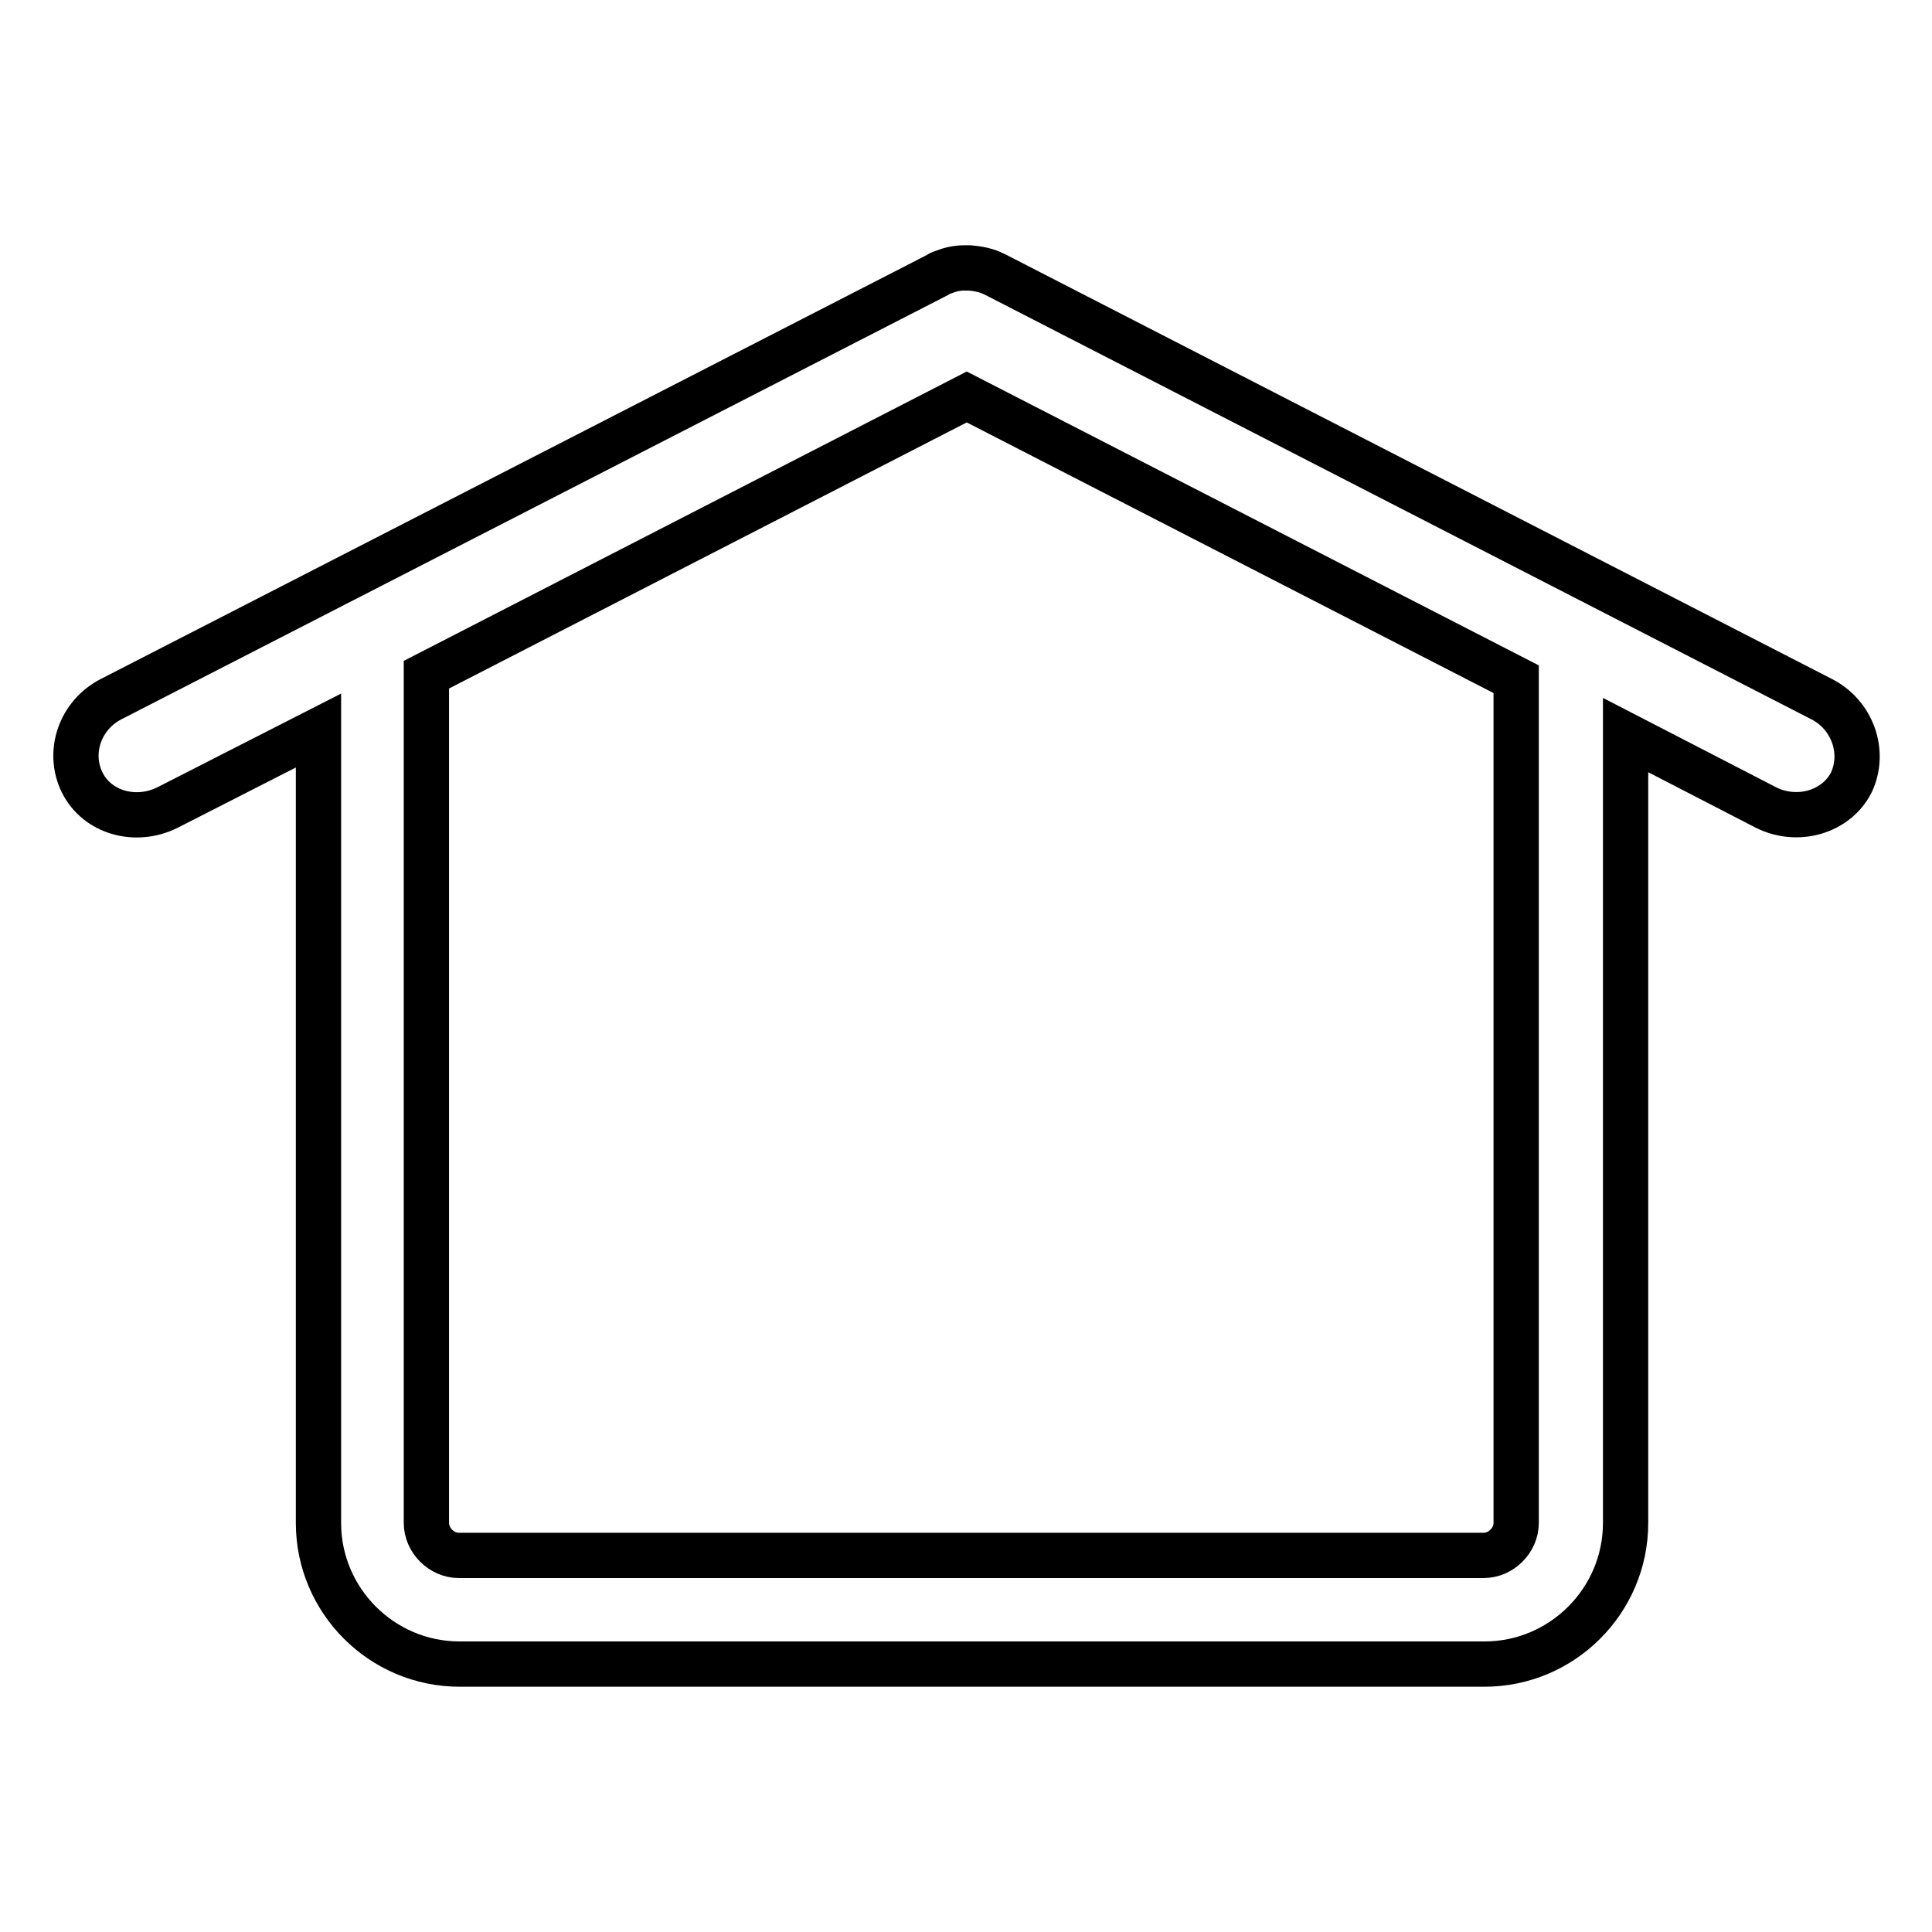 <?xml version="1.0" encoding="utf-8"?>
<!-- Svg Vector Icons : http://www.onlinewebfonts.com/icon -->
<!DOCTYPE svg PUBLIC "-//W3C//DTD SVG 1.1//EN" "http://www.w3.org/Graphics/SVG/1.1/DTD/svg11.dtd">
<svg version="1.1" xmlns="http://www.w3.org/2000/svg" xmlns:xlink="http://www.w3.org/1999/xlink" x="0px" y="0px" viewBox="0 0 256 256" enable-background="new 0 0 256 256" xml:space="preserve">
<g> <path stroke-width="6" fill-opacity="0" stroke="#000000"  d="M241.3,92.6L132.1,36.5c-0.1-0.1-0.3-0.1-0.4-0.2c-1-0.5-2.1-0.7-3.2-0.8h-0.7h0c-1,0-1.9,0.2-2.9,0.6 c-0.3,0.1-0.5,0.2-0.8,0.4L14.8,92.6c-4.2,2.1-5.9,7.1-3.9,11.1c2,4,7.1,5.4,11.3,3.3l20-10.2v105c0,10.3,8.4,18.7,18.7,18.7h135.8 c10.3,0,18.7-8.4,18.7-18.7V97.4l18.6,9.6c4.2,2.1,9.3,0.6,11.3-3.3C247.2,99.7,245.5,94.7,241.3,92.6L241.3,92.6z M200.9,201.8 c0,2.3-2,4.3-4.3,4.3H60.8c-2.3,0-4.3-2-4.3-4.3V89.4l71.6-36.8l72.8,37.4L200.9,201.8L200.9,201.8z"/></g>
</svg>